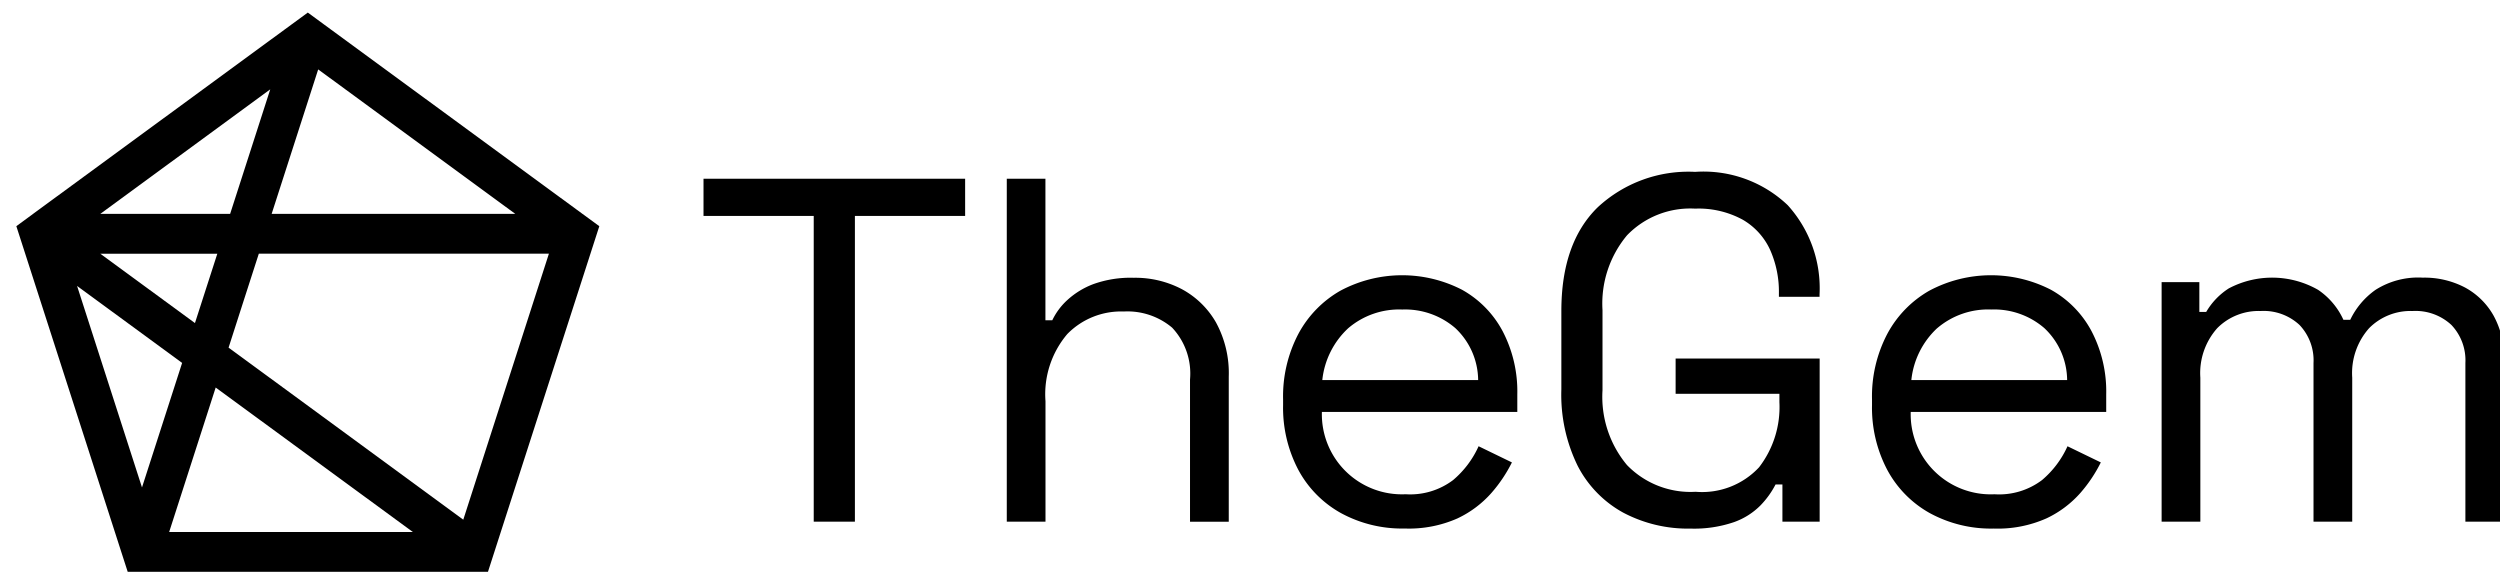 <svg id="Группа_1" data-name="Группа 1" xmlns="http://www.w3.org/2000/svg" width="153" height="35" viewBox="0 0 153 35">
  <defs>
    <style>
      .cls-1 {
        fill-rule: evenodd;
      }
    </style>
  </defs>
  <path id="Фигура_12" data-name="Фигура 12" class="cls-1" d="M35.649,13.09L20.258,1.811,18.837,0.769l-1.027.753L2.418,12.8l-0.393.289L1,13.842l0.393,1.219,0.15,0.465,5.879,18.25,0.393,1.218H29.864l0.542-1.684,5.729-17.783,0.543-1.684ZM19.473,4.248L31.537,13.09H16.625l0.735-2.283Zm-2.934,1.22-1.9,5.9L14.084,13.09H6.137ZM12.615,17.649l-0.684,2.123L6.138,15.527H13.3ZM8.69,29.832L4.717,17.5l6.429,4.71Zm1.663,2.726,2.293-7.121,0.554-1.72,4.785,3.506,7.28,5.334H10.354Zm18-.753-8.593-6.3-5.771-4.229L14.913,18.4l0.927-2.875H33.593Z"/>
  <path id="TheGem" class="cls-1" d="M52.32,31.927V13.217h6.746V10.938H43.055v2.279H49.8v18.71H52.32Zm11.664,0V24.552a5.691,5.691,0,0,1,1.334-4.108,4.6,4.6,0,0,1,3.463-1.38,4.241,4.241,0,0,1,2.954.989,4.1,4.1,0,0,1,1.094,3.179v8.7H75.2V23.052a6.477,6.477,0,0,0-.779-3.313A5.3,5.3,0,0,0,72.335,17.7a6.118,6.118,0,0,0-2.954-.7,6.722,6.722,0,0,0-2.474.39,4.94,4.94,0,0,0-1.589.975A4.028,4.028,0,0,0,64.4,19.6h-0.42V10.938H61.615V31.927h2.369Zm25.232-.21a6.415,6.415,0,0,0,2.069-1.56A8.748,8.748,0,0,0,92.529,28.3L90.49,27.31a5.85,5.85,0,0,1-1.559,2.069,4.357,4.357,0,0,1-2.908.869A4.9,4.9,0,0,1,80.9,25.211H92.859V24.132a7.955,7.955,0,0,0-.9-3.868,6.268,6.268,0,0,0-2.489-2.534,8.017,8.017,0,0,0-7.436.06,6.651,6.651,0,0,0-2.579,2.654,8.218,8.218,0,0,0-.93,3.988v0.36a8.153,8.153,0,0,0,.93,3.958A6.591,6.591,0,0,0,82.065,31.4a7.814,7.814,0,0,0,3.9.945A7.344,7.344,0,0,0,89.216,31.718Zm-6.7-11.634a4.793,4.793,0,0,1,3.3-1.14,4.7,4.7,0,0,1,3.253,1.14,4.413,4.413,0,0,1,1.394,3.178H80.925A5.05,5.05,0,0,1,82.514,20.084Zm23.6,11.873a4.329,4.329,0,0,0,1.619-1.019,5.387,5.387,0,0,0,.93-1.289h0.419v2.278h2.279V21.943h-8.815V24.1H108.9v0.51a6.047,6.047,0,0,1-1.244,3.987,4.761,4.761,0,0,1-3.883,1.5,5.41,5.41,0,0,1-4.2-1.634,6.512,6.512,0,0,1-1.5-4.573V18.974a6.514,6.514,0,0,1,1.5-4.572,5.372,5.372,0,0,1,4.168-1.634,5.644,5.644,0,0,1,2.909.675,4.1,4.1,0,0,1,1.679,1.844,6.3,6.3,0,0,1,.54,2.669v0.21h2.488V18.015a7.571,7.571,0,0,0-1.949-5.458,7.476,7.476,0,0,0-5.667-2.039,8.156,8.156,0,0,0-5.967,2.174q-2.219,2.174-2.219,6.342v4.8a9.872,9.872,0,0,0,1,4.678,6.823,6.823,0,0,0,2.789,2.863,8.464,8.464,0,0,0,4.123.975A7.505,7.505,0,0,0,106.112,31.957Zm19.145-.24a6.423,6.423,0,0,0,2.069-1.56A8.769,8.769,0,0,0,128.57,28.3l-2.039-.989a5.855,5.855,0,0,1-1.559,2.069,4.358,4.358,0,0,1-2.909.869,4.9,4.9,0,0,1-5.127-5.037H128.9V24.132a7.951,7.951,0,0,0-.9-3.868,6.26,6.26,0,0,0-2.489-2.534,8.017,8.017,0,0,0-7.436.06,6.651,6.651,0,0,0-2.578,2.654,8.216,8.216,0,0,0-.93,3.988v0.36a8.151,8.151,0,0,0,.93,3.958,6.594,6.594,0,0,0,2.608,2.653,7.818,7.818,0,0,0,3.9.945A7.346,7.346,0,0,0,125.257,31.718Zm-6.7-11.634a4.793,4.793,0,0,1,3.3-1.14,4.7,4.7,0,0,1,3.254,1.14,4.414,4.414,0,0,1,1.394,3.178h-9.535A5.051,5.051,0,0,1,118.555,20.084Zm16.1,11.843V23.112a4.134,4.134,0,0,1,1.034-3.028,3.564,3.564,0,0,1,2.654-1.05,3.22,3.22,0,0,1,2.383.855,3.14,3.14,0,0,1,.855,2.324v9.715h2.369V23.112a4.138,4.138,0,0,1,1.034-3.028,3.564,3.564,0,0,1,2.654-1.05,3.224,3.224,0,0,1,2.384.855,3.143,3.143,0,0,1,.854,2.324v9.715h2.369V22a5.3,5.3,0,0,0-.645-2.684,4.411,4.411,0,0,0-1.754-1.724,5.343,5.343,0,0,0-2.578-.6,4.863,4.863,0,0,0-2.894.749,4.741,4.741,0,0,0-1.544,1.829h-0.42a4.429,4.429,0,0,0-1.544-1.829,5.672,5.672,0,0,0-5.472-.09,4.253,4.253,0,0,0-1.38,1.439H134.6V17.266h-2.309V31.927h2.369Z"/>
</svg>
